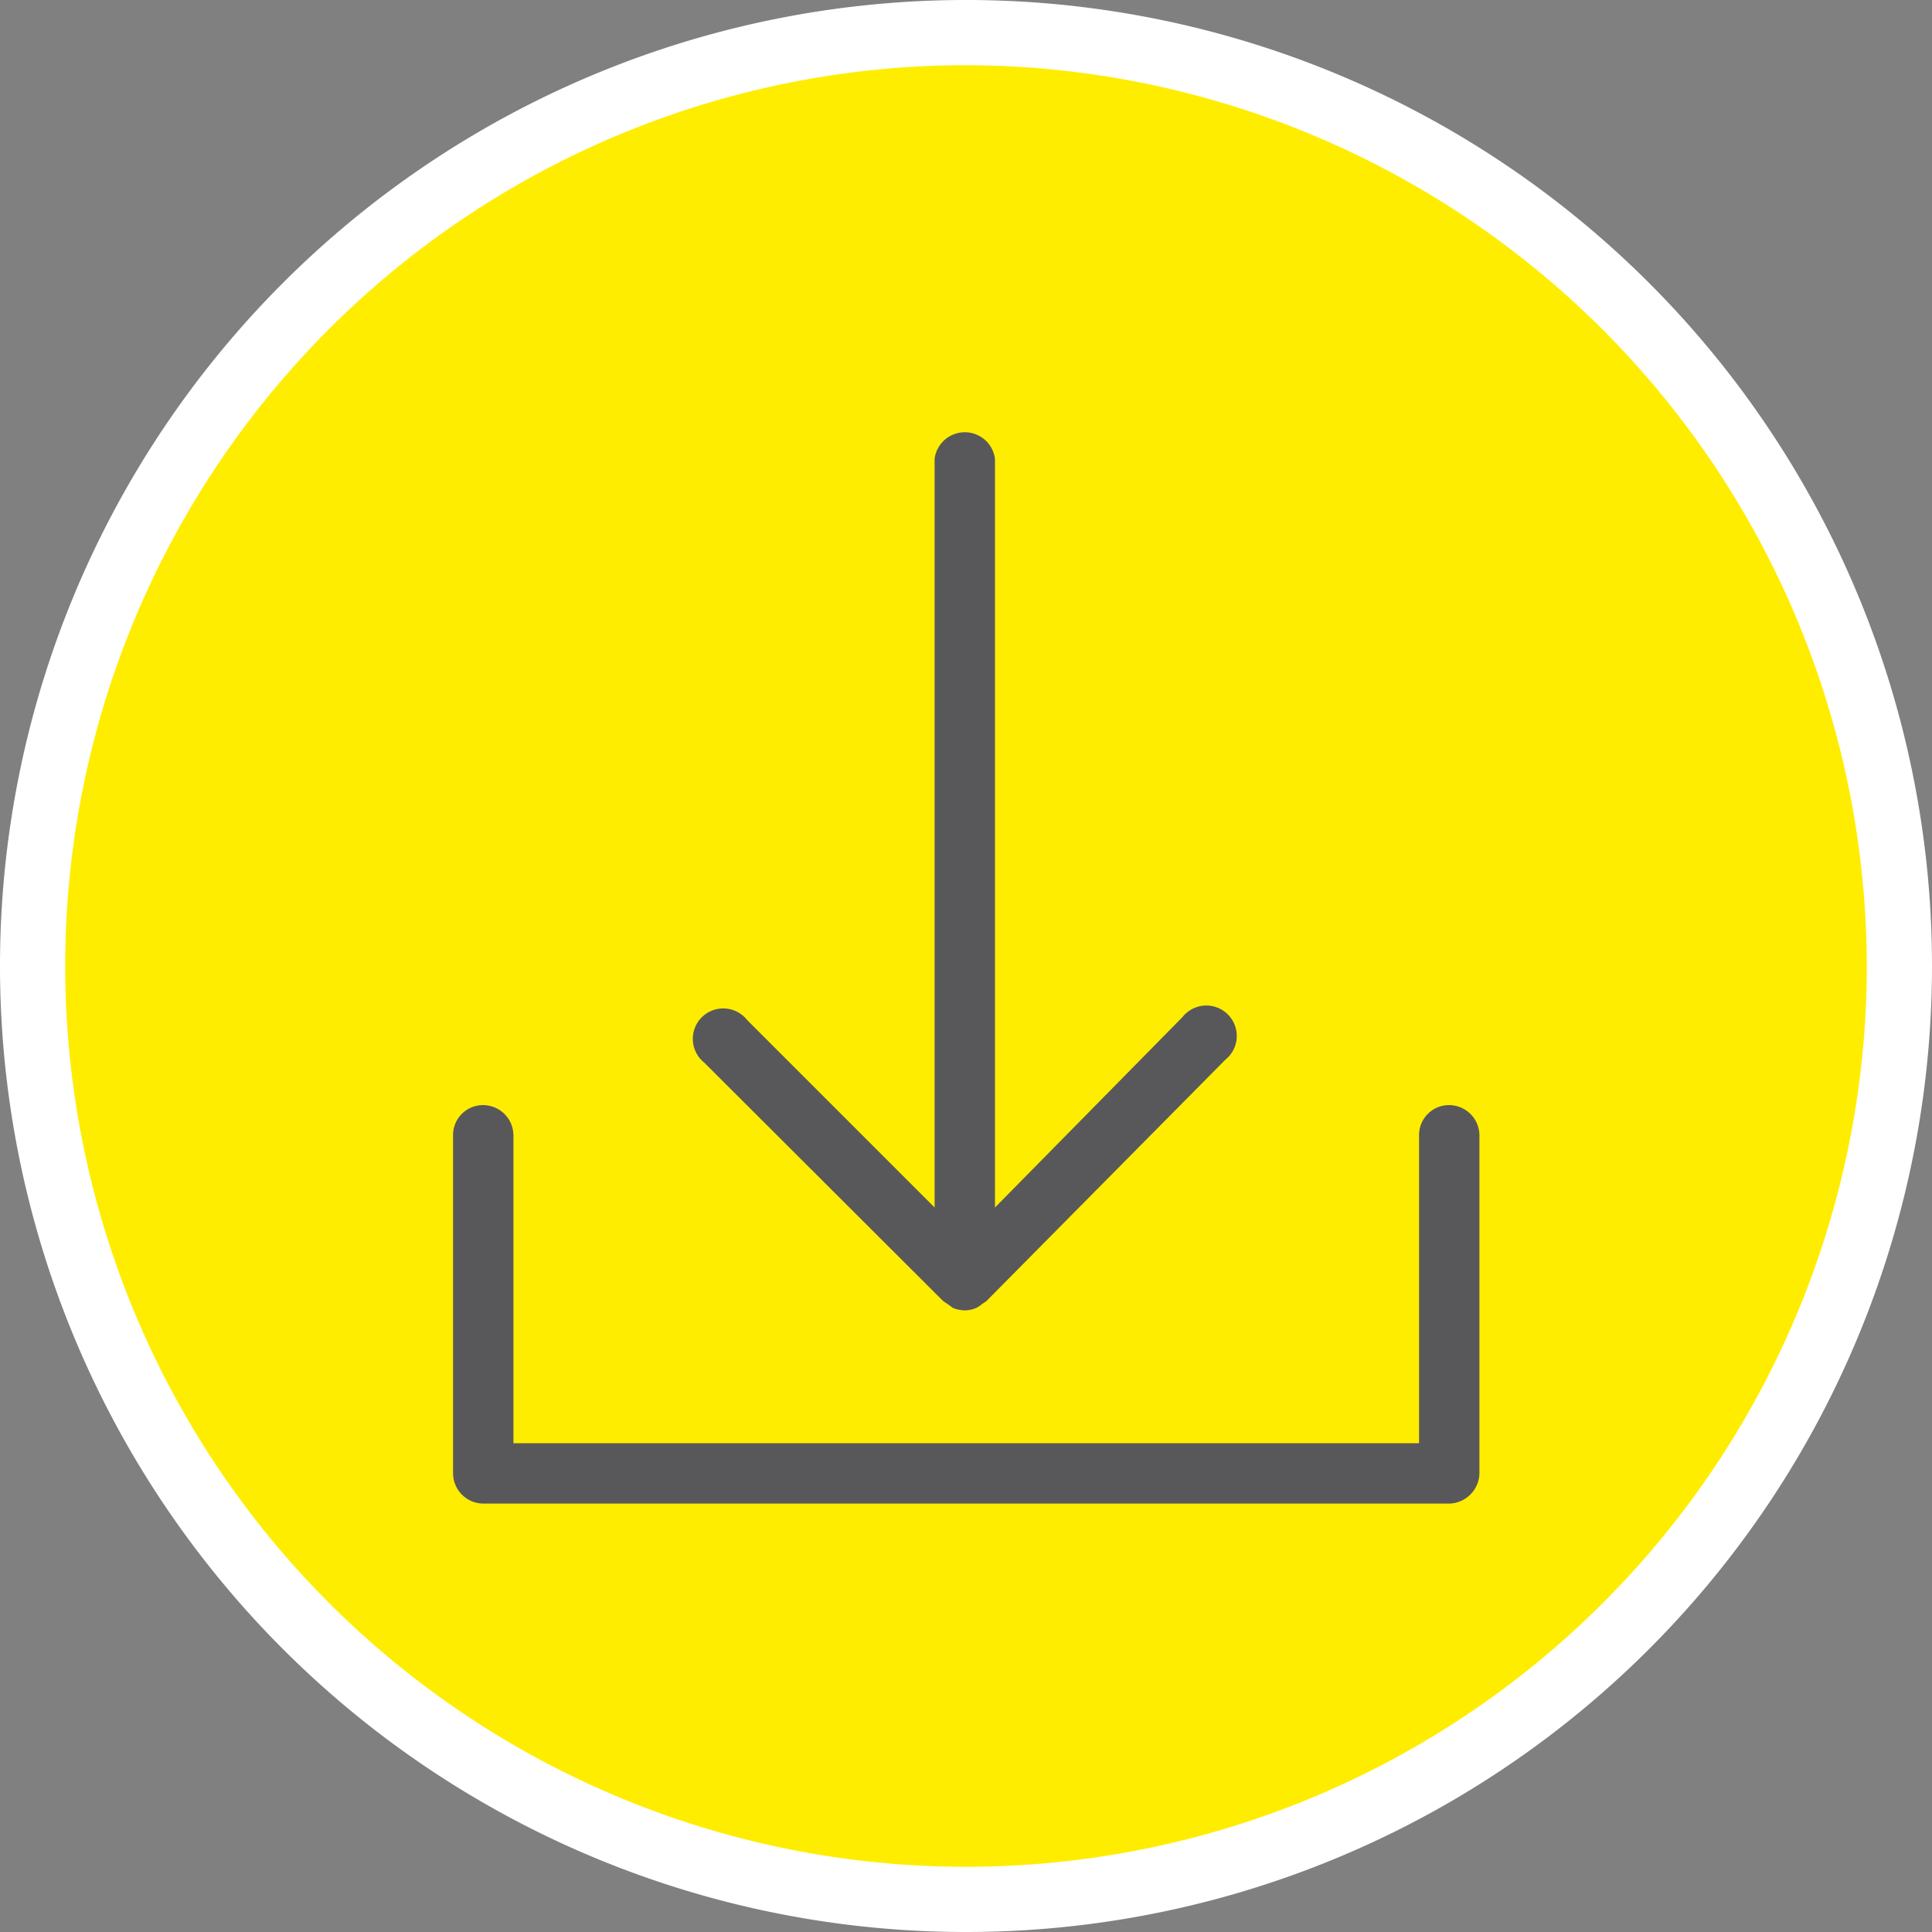 <svg class="icon" xmlns="http://www.w3.org/2000/svg" viewBox="0 0 40 40"><rect x="0" y="0" width="40" height="40" fill="#808080" stroke="none"/><defs><style>.cls-1{fill:#ffed00;}.cls-2{fill:#fff;}.cls-3{fill:#58585a;}</style></defs><g><path class="cls-1" d="M20,39.33A19.33,19.33,0,1,0,.67,20,19.34,19.34,0,0,0,20,39.33"/><path class="cls-2" d="M20,40A20,20,0,1,1,40,20,20,20,0,0,1,20,40ZM20,1.35A18.65,18.65,0,1,0,38.65,20,18.68,18.68,0,0,0,20,1.35Z"/><g><path class="cls-3" d="M19.53,26.94l.09.06.11.08a.69.69,0,0,0,.24.05h0a.6.6,0,0,0,.24-.05.5.5,0,0,0,.12-.08l.09-.06,4.95-5a.63.63,0,1,0-.89-.88L20.6,25V9.5a.63.63,0,0,0-1.25,0V25l-3.88-3.88a.63.63,0,1,0-.89.88Z"/><path class="cls-3" d="M30,22.88a.62.62,0,0,0-.62.62v6.38H10.63V23.5a.63.63,0,0,0-.63-.62.62.62,0,0,0-.62.62v7a.63.63,0,0,0,.62.63H30a.64.64,0,0,0,.63-.63v-7A.63.63,0,0,0,30,22.88Z"/></g></g></svg>